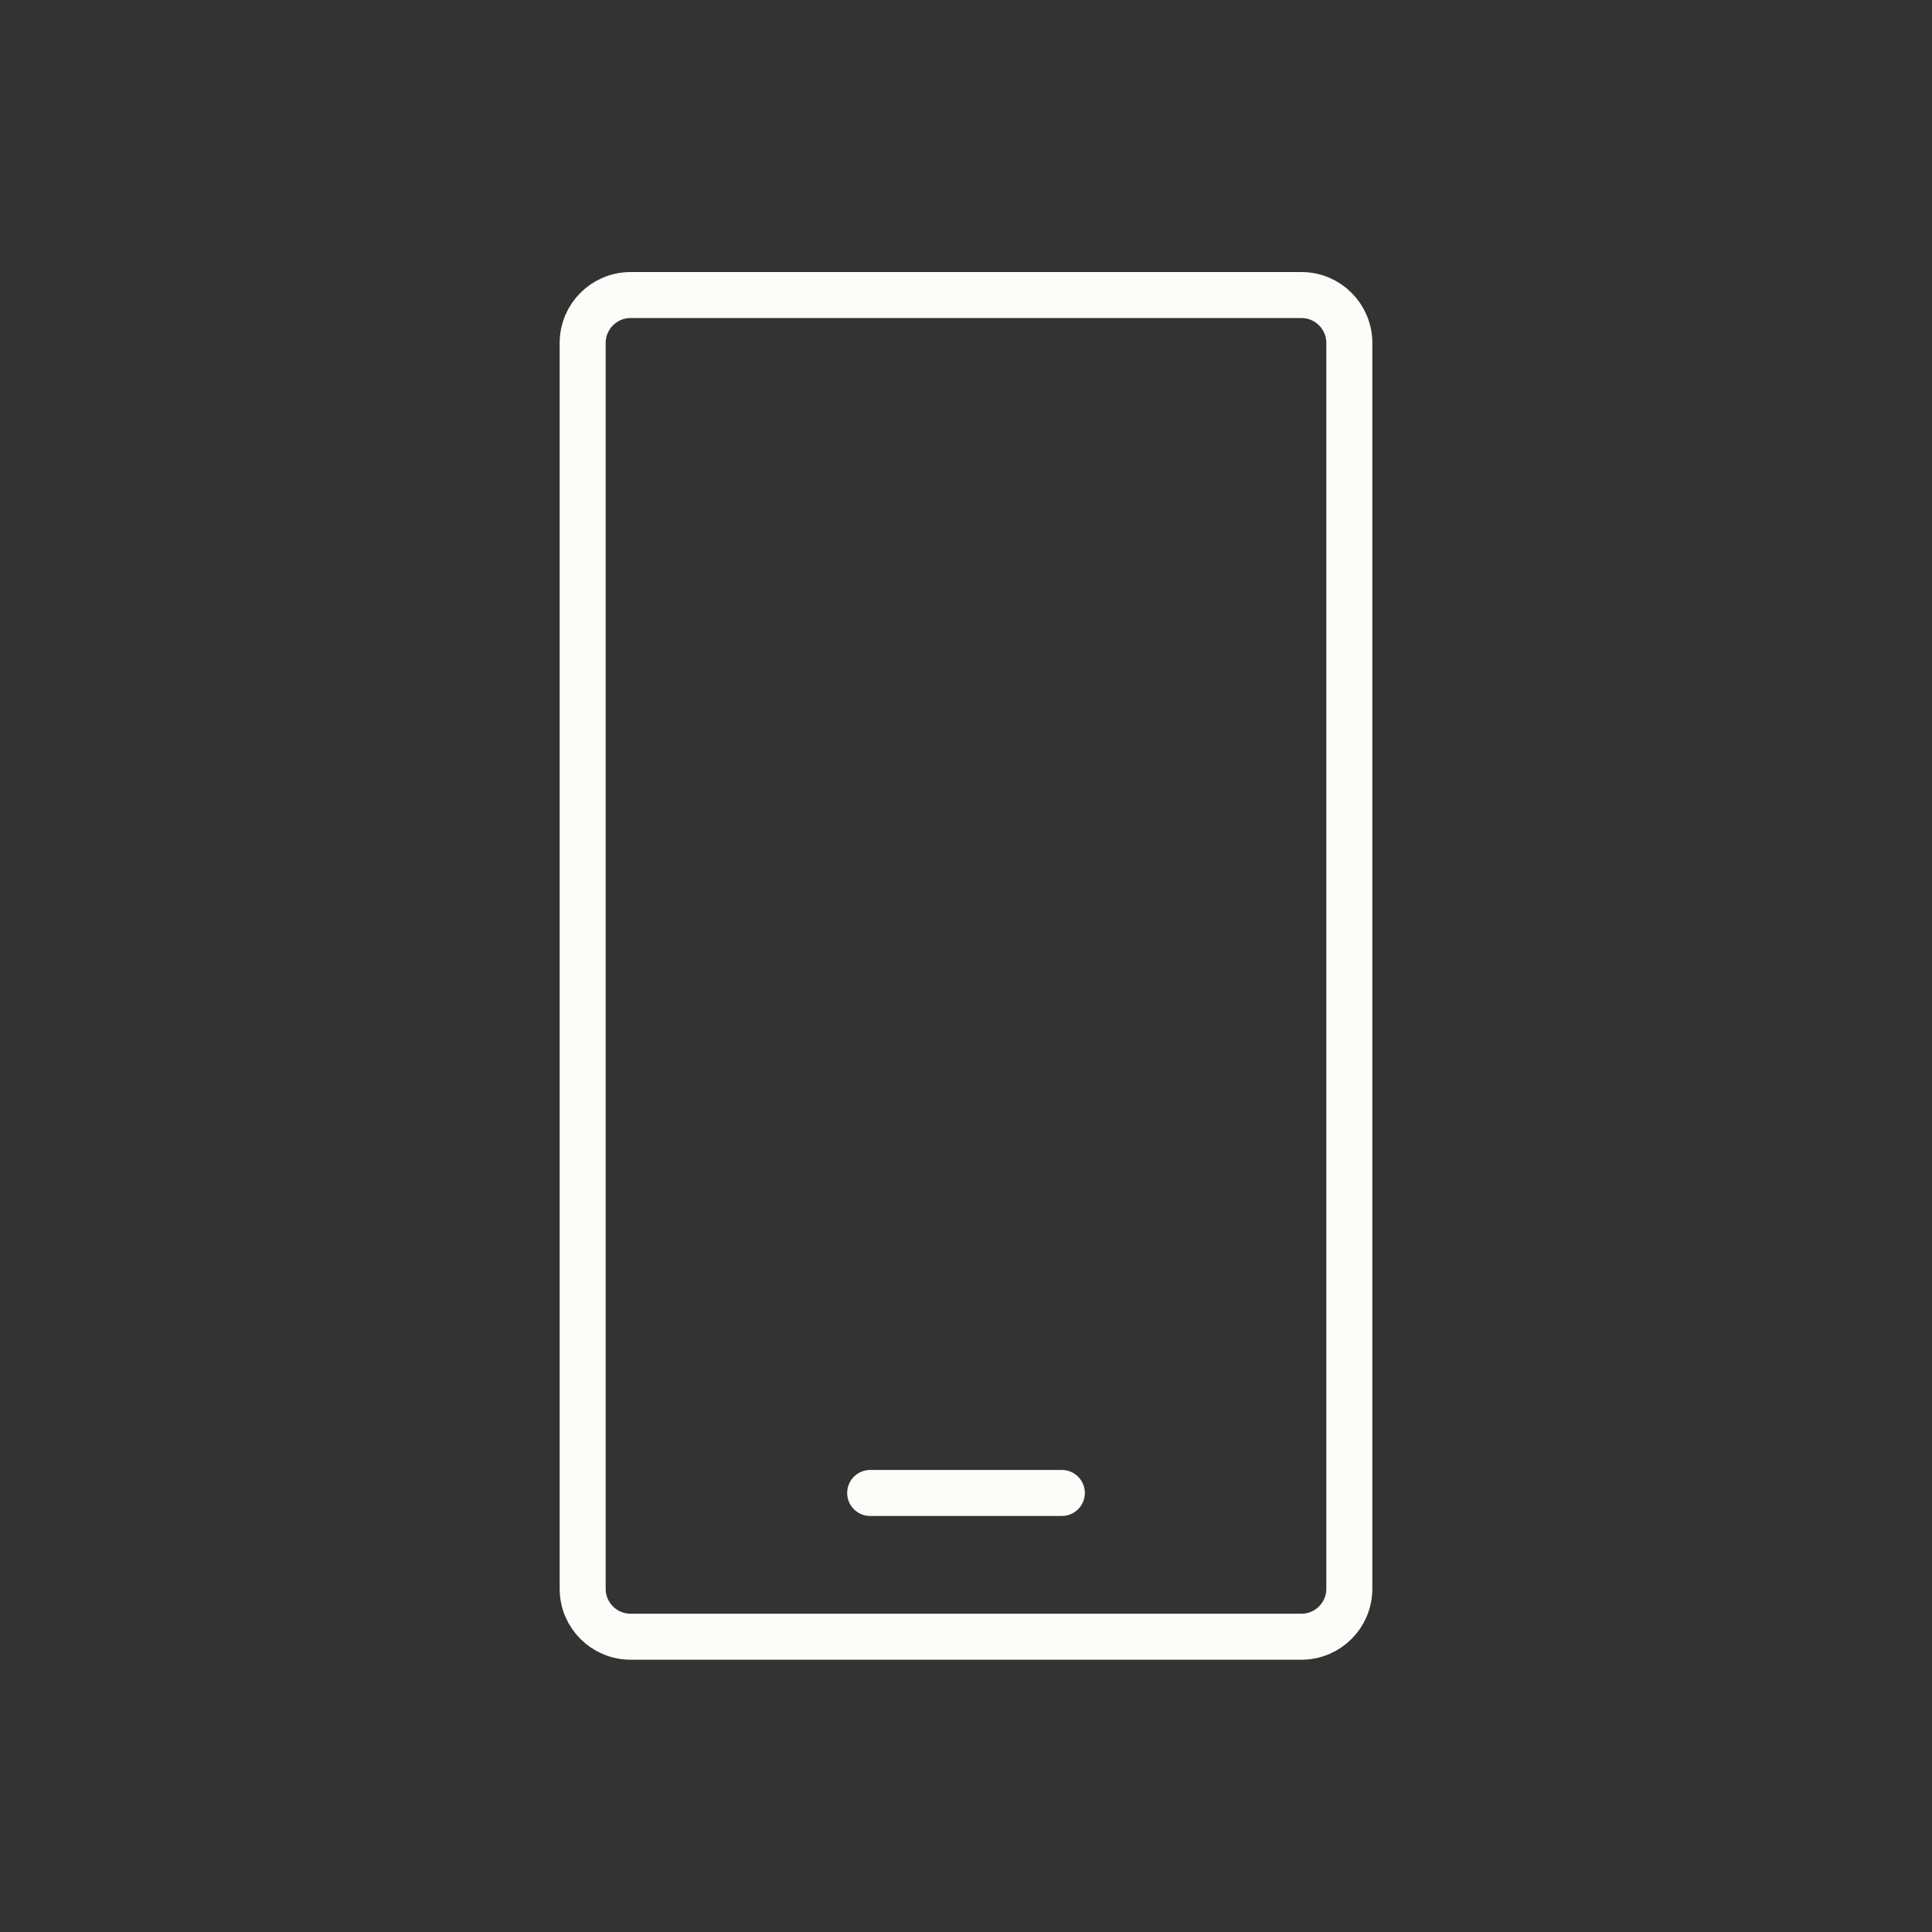 <?xml version="1.0" encoding="UTF-8"?>
<svg xmlns="http://www.w3.org/2000/svg" width="126" height="126" viewBox="0 0 126 126" fill="none">
  <rect x="0" y="0" width="126" height="126" fill="#333333" stroke="none"/>
  <path d="M69.25 97.367H56.75" stroke="#FCFDF8" stroke-width="3" stroke-linecap="round" stroke-linejoin="round"></path>
  <path d="M38 22.367C38 20.641 39.399 19.242 41.125 19.242H84.875C86.601 19.242 88 20.641 88 22.367V103.617C88 105.343 86.601 106.742 84.875 106.742H41.125C39.399 106.742 38 105.343 38 103.617V22.367Z" stroke="#FCFDF8" stroke-width="3" stroke-linecap="round" stroke-linejoin="round"></path>
</svg>
